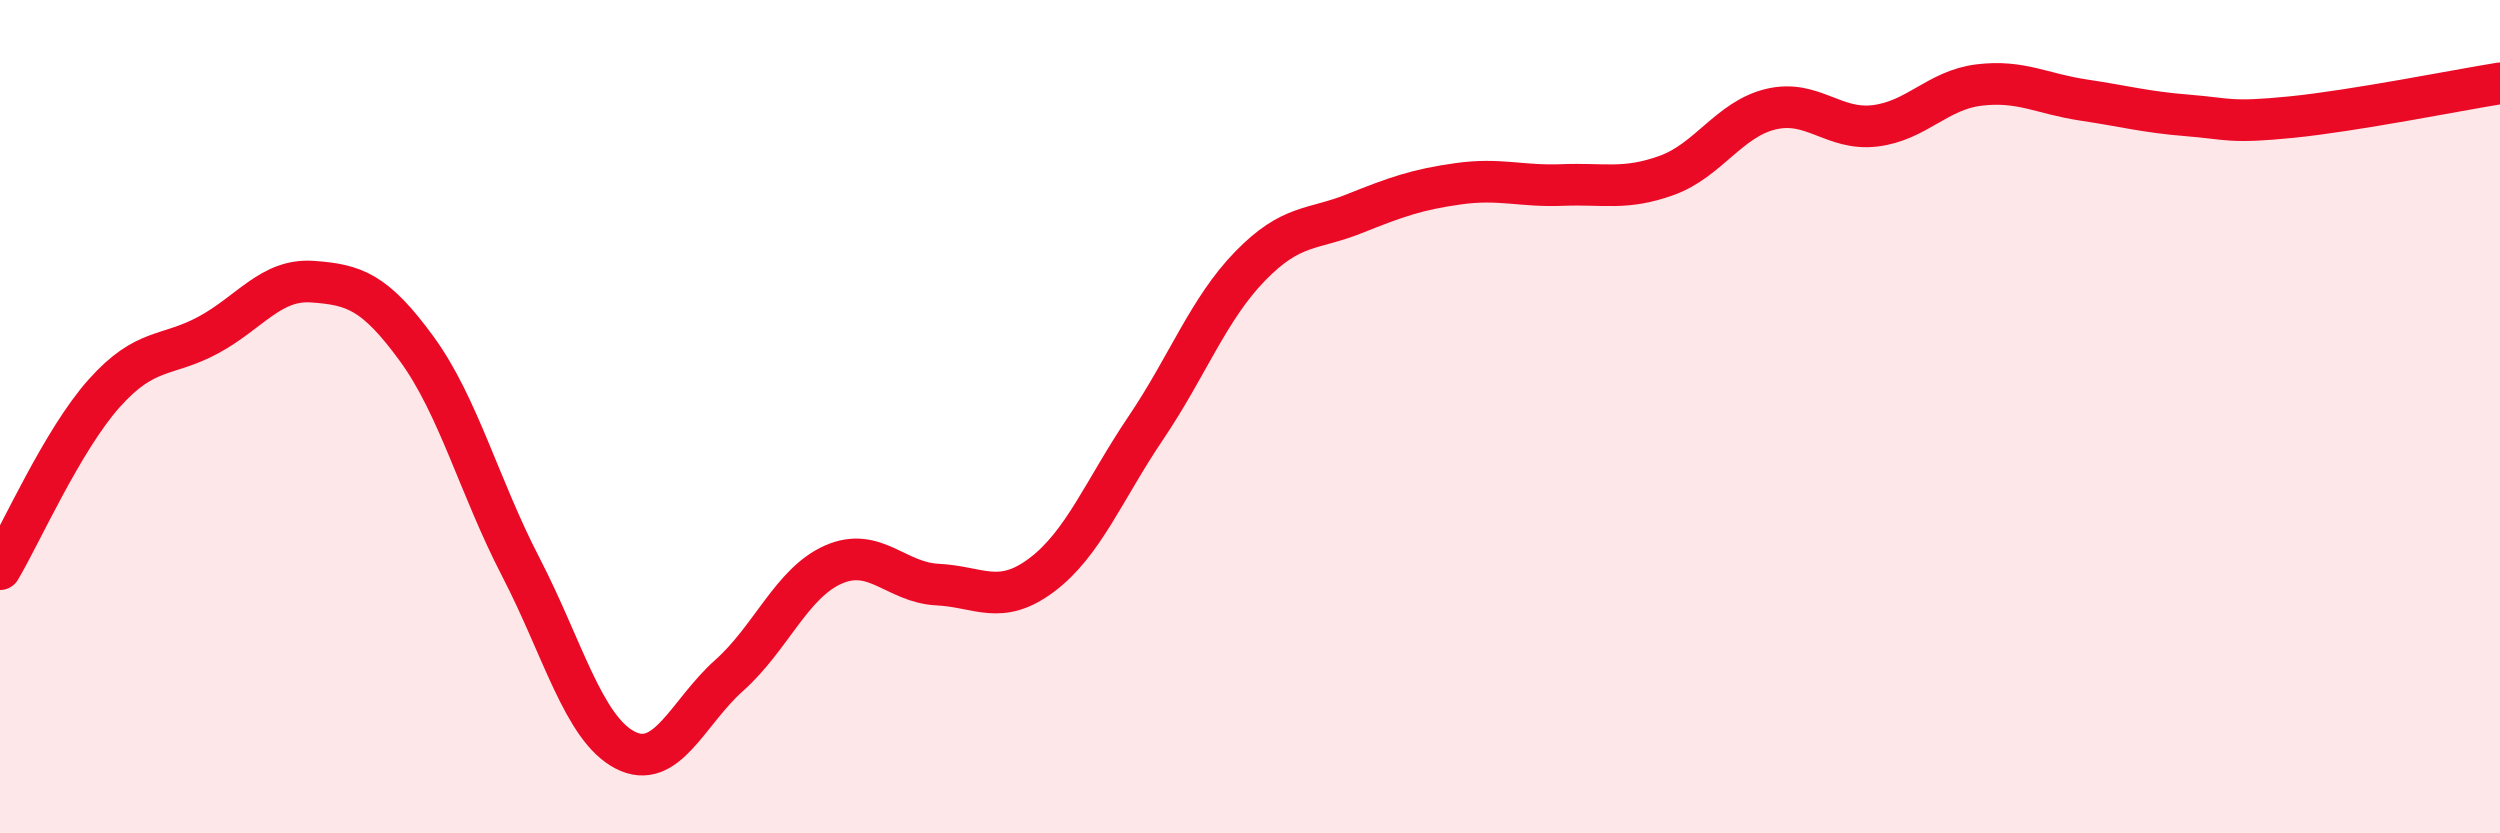 
    <svg width="60" height="20" viewBox="0 0 60 20" xmlns="http://www.w3.org/2000/svg">
      <path
        d="M 0,13.66 C 0.5,12.82 1.5,10.56 2.5,9.44 C 3.5,8.32 4,8.58 5,8.04 C 6,7.5 6.5,6.69 7.5,6.76 C 8.5,6.83 9,7 10,8.37 C 11,9.74 11.5,11.68 12.5,13.61 C 13.5,15.54 14,17.48 15,18 C 16,18.52 16.5,17.1 17.5,16.21 C 18.5,15.32 19,13.99 20,13.55 C 21,13.11 21.5,13.98 22.5,14.03 C 23.5,14.08 24,14.55 25,13.8 C 26,13.05 26.5,11.75 27.5,10.27 C 28.5,8.79 29,7.42 30,6.39 C 31,5.36 31.5,5.53 32.5,5.13 C 33.5,4.73 34,4.55 35,4.41 C 36,4.27 36.5,4.48 37.5,4.44 C 38.5,4.4 39,4.57 40,4.21 C 41,3.85 41.5,2.86 42.5,2.62 C 43.5,2.38 44,3.14 45,3.02 C 46,2.9 46.5,2.16 47.5,2.04 C 48.5,1.92 49,2.25 50,2.4 C 51,2.55 51.5,2.69 52.5,2.77 C 53.5,2.85 53.5,2.96 55,2.81 C 56.5,2.66 59,2.16 60,2L60 20L0 20Z"
        fill="#EB0A25"
        opacity="0.1"
        stroke-linecap="round"
        stroke-linejoin="round"
      />
      <path
        d="M 0,13.66 C 0.5,12.82 1.5,10.56 2.5,9.44 C 3.5,8.32 4,8.58 5,8.04 C 6,7.5 6.5,6.69 7.5,6.76 C 8.5,6.83 9,7 10,8.37 C 11,9.74 11.5,11.68 12.5,13.61 C 13.5,15.54 14,17.48 15,18 C 16,18.52 16.5,17.1 17.5,16.21 C 18.5,15.32 19,13.99 20,13.55 C 21,13.11 21.5,13.98 22.5,14.03 C 23.5,14.08 24,14.55 25,13.8 C 26,13.05 26.5,11.75 27.5,10.27 C 28.5,8.79 29,7.42 30,6.39 C 31,5.36 31.5,5.53 32.5,5.13 C 33.5,4.73 34,4.55 35,4.41 C 36,4.27 36.5,4.48 37.5,4.44 C 38.5,4.4 39,4.57 40,4.21 C 41,3.85 41.5,2.86 42.5,2.62 C 43.5,2.38 44,3.14 45,3.02 C 46,2.9 46.5,2.16 47.5,2.04 C 48.5,1.92 49,2.25 50,2.4 C 51,2.55 51.5,2.69 52.5,2.77 C 53.5,2.85 53.5,2.96 55,2.81 C 56.5,2.66 59,2.16 60,2"
        stroke="#EB0A25"
        stroke-width="1"
        fill="none"
        stroke-linecap="round"
        stroke-linejoin="round"
      />
    </svg>
  